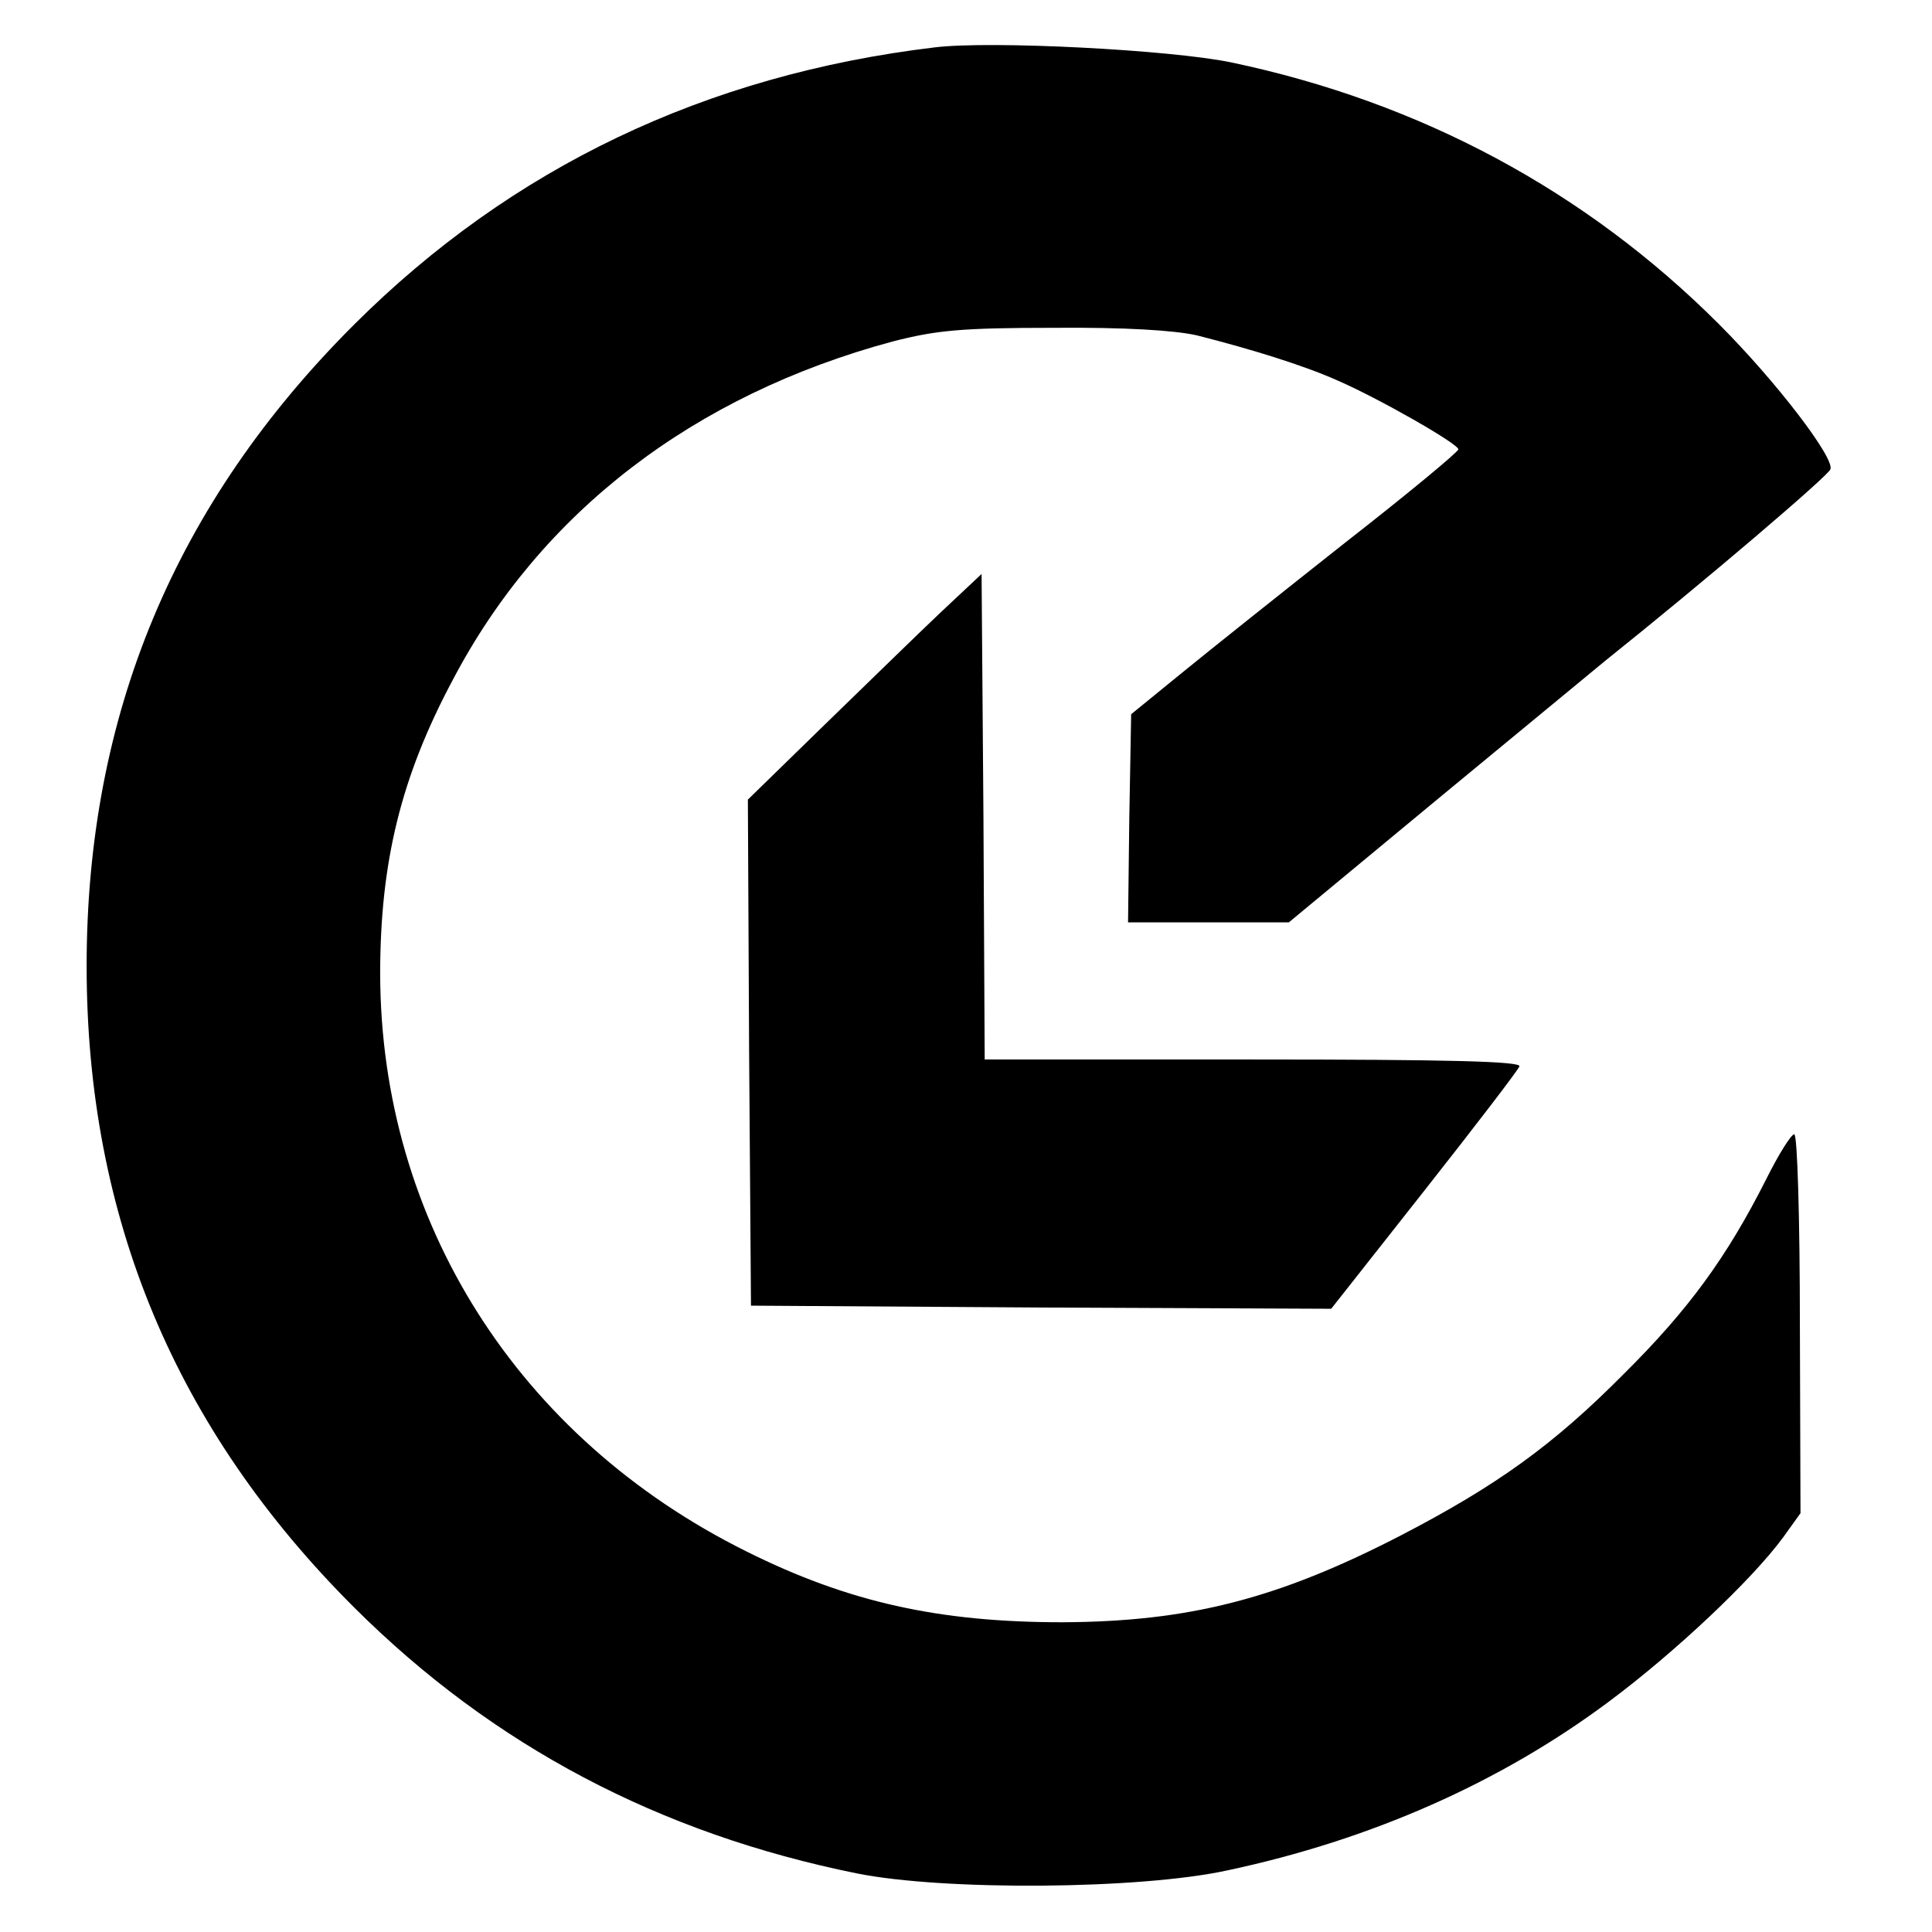 <?xml version="1.0" standalone="no"?>
<!DOCTYPE svg PUBLIC "-//W3C//DTD SVG 20010904//EN"
 "http://www.w3.org/TR/2001/REC-SVG-20010904/DTD/svg10.dtd">
<svg version="1.0" xmlns="http://www.w3.org/2000/svg"
 width="310pt" height="310pt" viewBox="0 0 310 310"
 preserveAspectRatio="xMidYMid meet">
<g transform="translate(0,310) scale(0.1,-0.1)"
fill="#000000" stroke="none">
<path d="M1500 3024 c-368 -44 -679 -193 -931 -444 -288 -287 -430 -627 -430
-1030 0 -403 142 -743 430 -1030 222 -221 489 -362 806 -426 139 -28 454 -26
595 5 230 49 438 141 612 271 106 79 229 195 279 263 l28 39 -1 304 c0 167 -4
304 -9 304 -5 0 -25 -32 -45 -72 -63 -125 -125 -210 -229 -313 -113 -114 -204
-179 -356 -258 -199 -103 -342 -139 -544 -140 -198 0 -344 32 -508 114 -366
182 -586 529 -587 926 0 179 33 316 117 473 141 268 386 456 705 542 70 18
110 22 258 22 115 1 194 -4 230 -12 87 -22 171 -48 225 -72 65 -28 195 -102
195 -111 0 -4 -82 -72 -182 -150 -100 -79 -218 -173 -262 -209 l-81 -66 -3
-167 -2 -167 129 0 129 0 239 198 c131 108 252 208 269 222 160 128 357 296
361 307 7 18 -87 141 -179 233 -213 213 -478 356 -783 420 -97 20 -384 35
-475 24z"/>
<path d="M1510 2118 c-36 -34 -120 -116 -188 -182 l-122 -119 2 -406 3 -406
466 -3 465 -2 149 189 c82 104 151 194 153 200 3 8 -114 11 -427 11 l-431 0
-2 389 -3 390 -65 -61z"/>
</g>
</svg>
